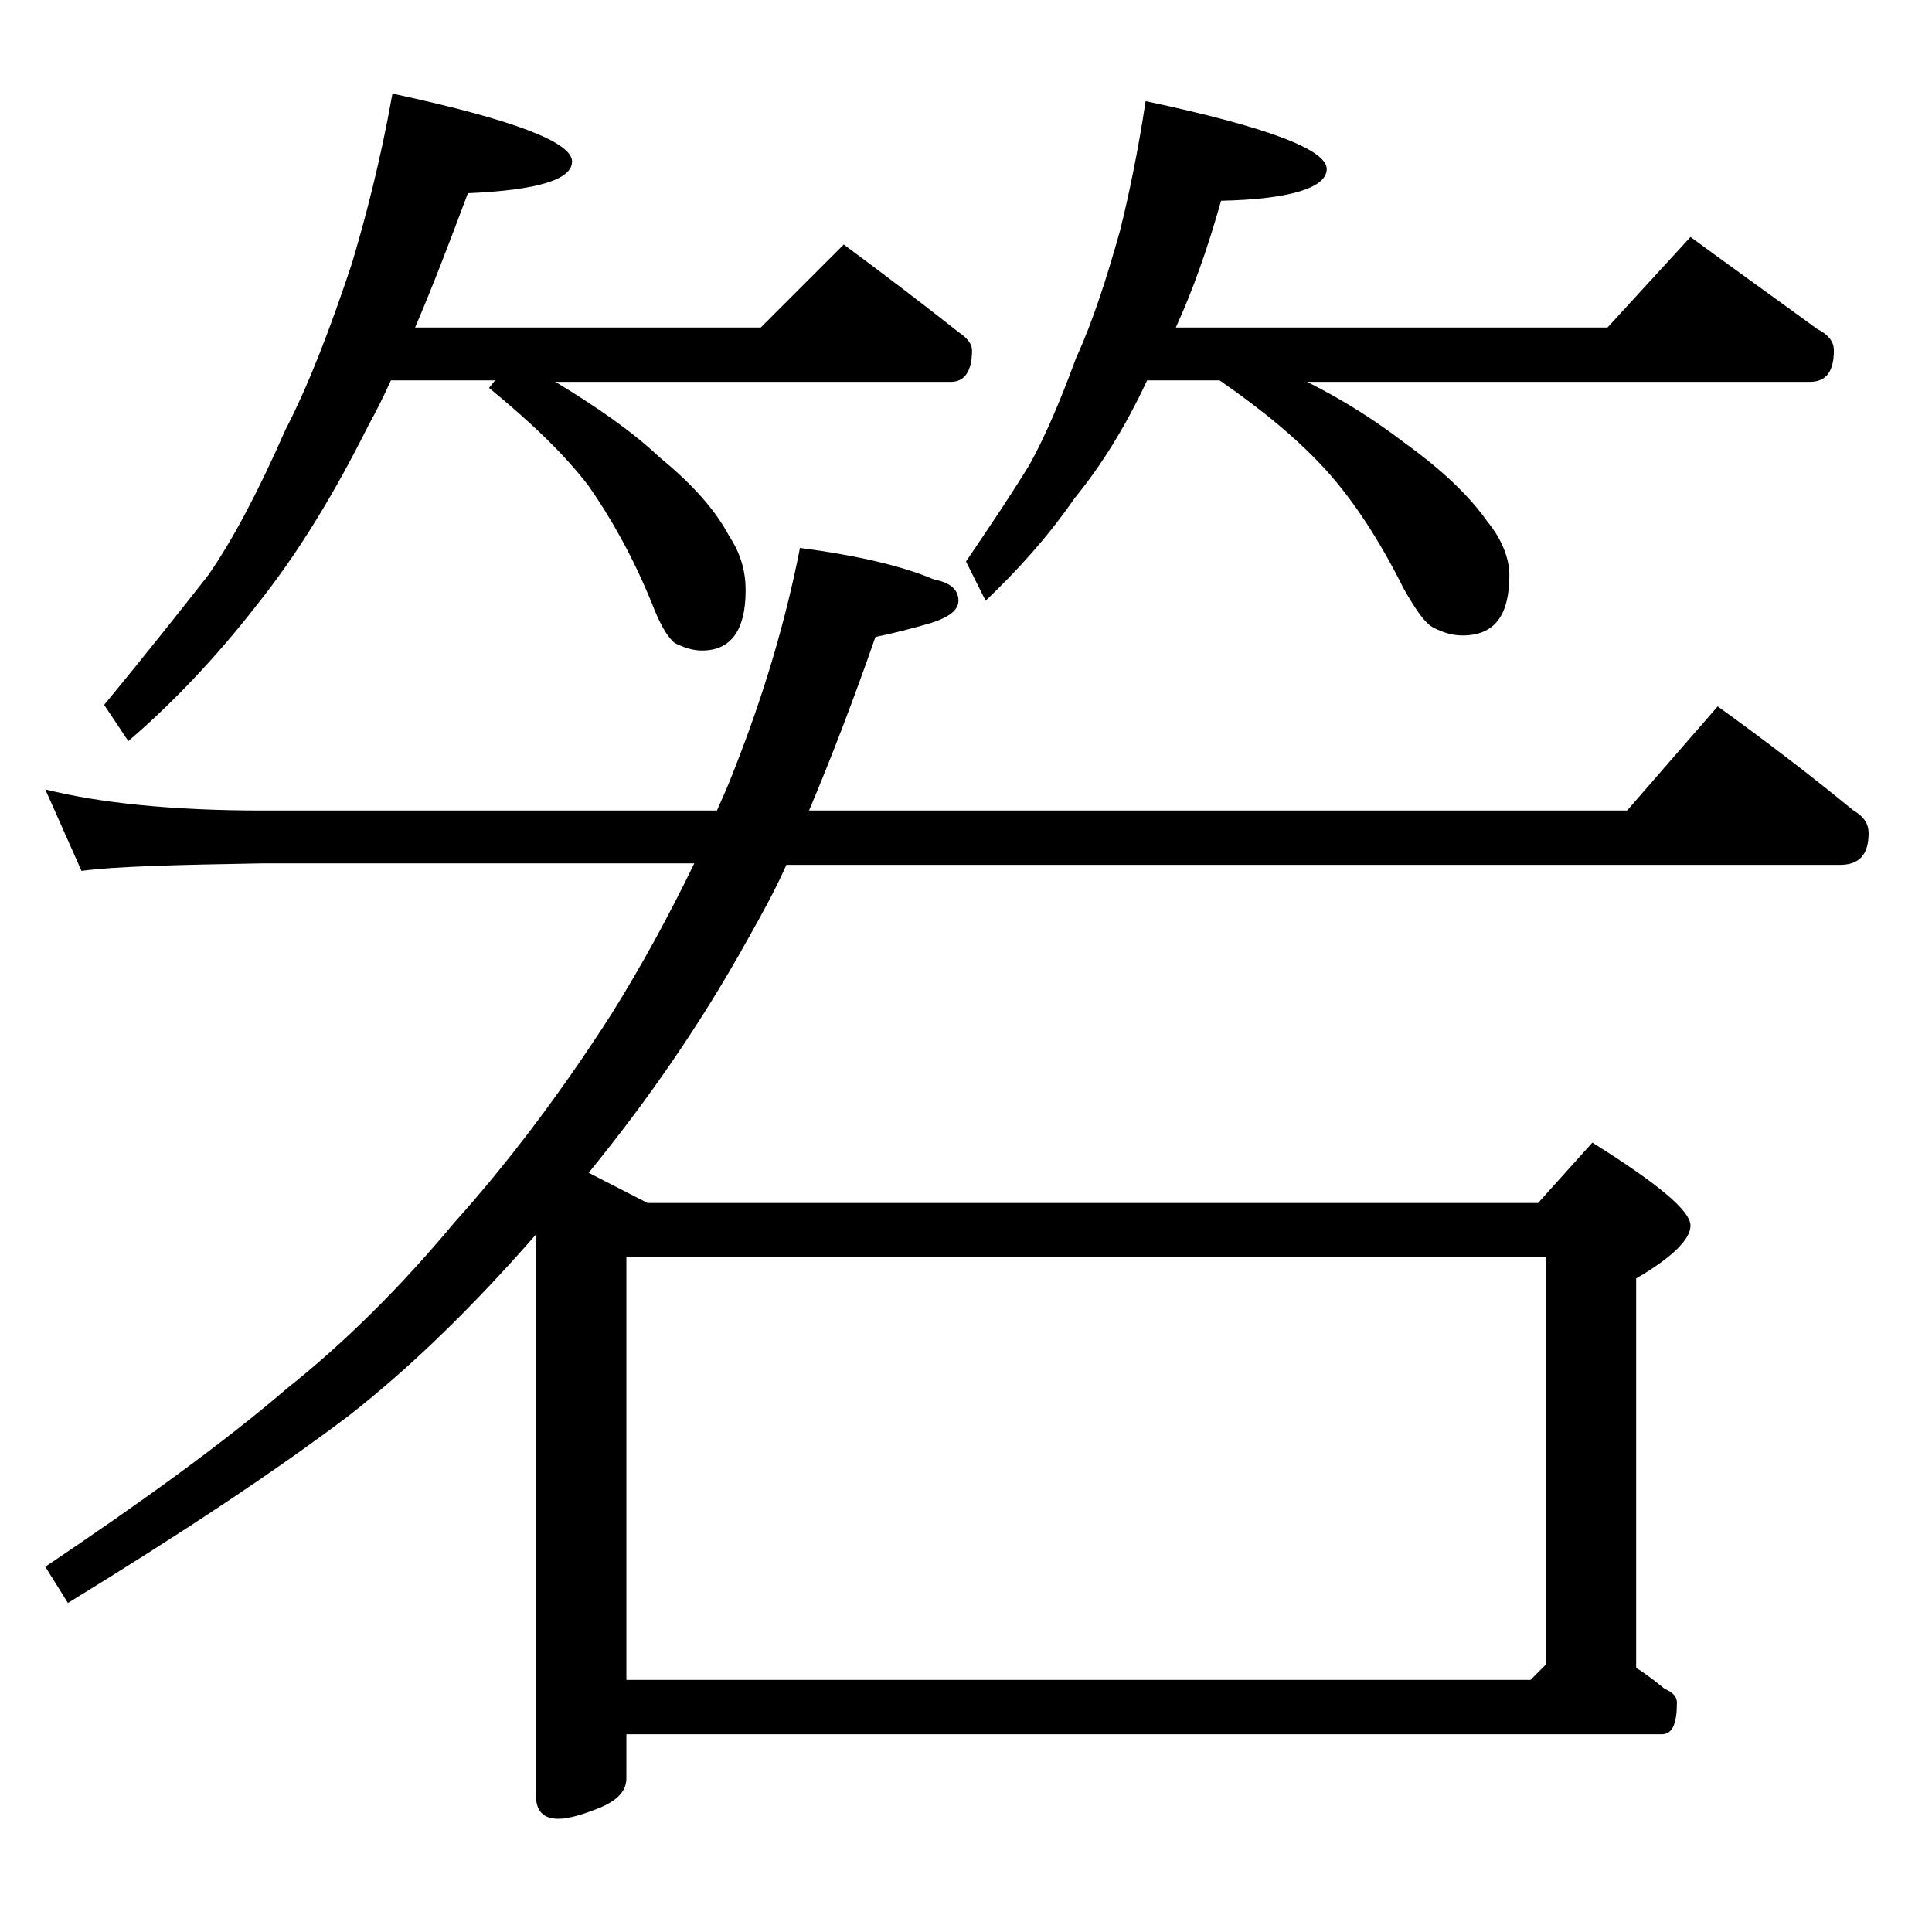 <?xml version="1.0" encoding="utf-8"?>
<!-- Generator: Adobe Illustrator 18.0.0, SVG Export Plug-In . SVG Version: 6.00 Build 0)  -->
<!DOCTYPE svg PUBLIC "-//W3C//DTD SVG 1.1//EN" "http://www.w3.org/Graphics/SVG/1.1/DTD/svg11.dtd">
<svg version="1.1" id="Layer_1" xmlns="http://www.w3.org/2000/svg" xmlns:xlink="http://www.w3.org/1999/xlink" x="0px" y="0px"
	 viewBox="0 0 128 128" enable-background="new 0 0 128 128" xml:space="preserve">
<path d="M3,52.3c3.6,0.9,8.4,1.4,14.4,1.4h30.1c0.4-0.9,0.8-1.8,1.1-2.6c2.1-5.3,3.5-10.2,4.4-14.8c3.8,0.5,6.8,1.2,8.9,2.1
	c1.1,0.2,1.6,0.7,1.6,1.4c0,0.6-0.6,1.1-1.9,1.5C60.2,41.7,59,42,58,42.2c-1.5,4.3-3,8.2-4.4,11.5h54.2l6-6.9c3.2,2.3,6.2,4.6,9,6.9
	c0.7,0.4,1,0.9,1,1.5c0,1.4-0.6,2.1-1.9,2.1H52.1c-0.8,1.8-1.7,3.4-2.6,5c-3,5.4-6.5,10.5-10.5,15.4l3.9,2h59l3.6-4
	c4.3,2.7,6.5,4.5,6.5,5.5c0,0.9-1.2,2.1-3.6,3.5v25.8c0.8,0.5,1.4,1,1.9,1.4c0.5,0.2,0.8,0.5,0.8,0.9c0,1.4-0.3,2.1-1,2.1H41.5v2.9
	c0,0.8-0.5,1.4-1.6,1.9c-1.2,0.5-2.2,0.8-2.9,0.8c-1,0-1.5-0.5-1.5-1.6V81.8c-4.2,4.8-8.3,8.8-12.4,12c-4.9,3.7-11.1,7.8-18.6,12.4
	L3,103.8c6.4-4.3,11.8-8.2,16-11.8c3.9-3.1,7.6-6.8,11.1-11c3.5-3.9,7-8.5,10.4-13.8c2-3.2,3.8-6.5,5.5-10H17.4
	c-5.8,0.1-9.8,0.2-12,0.5L3,52.3z M26,6.2c7.9,1.7,11.9,3.2,11.9,4.5c0,1.2-2.3,1.9-6.9,2.1c-1.2,3.2-2.3,6.1-3.5,8.9h22.9l5.5-5.5
	c2.7,2,5.2,3.9,7.6,5.8c0.6,0.4,0.9,0.8,0.9,1.2c0,1.4-0.5,2.1-1.4,2.1H36.8c2.8,1.7,5.1,3.3,6.9,5c2.2,1.8,3.7,3.5,4.6,5.2
	c0.8,1.2,1.1,2.4,1.1,3.6c0,2.7-1,4-2.9,4c-0.6,0-1.2-0.2-1.8-0.5c-0.5-0.4-1-1.3-1.5-2.6c-1.3-3.2-2.8-5.8-4.2-7.8
	c-1.6-2.1-3.8-4.2-6.6-6.5l0.4-0.5h-6.9c-0.5,1.1-1,2.1-1.5,3c-2.2,4.4-4.6,8.4-7.4,11.9c-2.8,3.6-5.7,6.6-8.5,9l-1.6-2.4
	c2.8-3.4,5.1-6.3,6.9-8.6c1.6-2.3,3.3-5.5,5.1-9.6c1.6-3.1,3-6.8,4.4-11C24.2,14.5,25.2,10.7,26,6.2z M41.5,111.3h59.9l1-1v-27H41.5
	V111.3z M75.9,6.7c8,1.7,12,3.2,12,4.5c0,1.2-2.3,2-7,2.1c-0.9,3.2-1.9,6-3,8.4h28.6l5.5-6c3,2.2,5.8,4.2,8.4,6.1
	c0.8,0.4,1.1,0.9,1.1,1.4c0,1.4-0.5,2.1-1.6,2.1H86.6c2.6,1.3,4.7,2.7,6.4,4c2.5,1.8,4.3,3.5,5.5,5.2c1,1.2,1.5,2.5,1.5,3.6
	c0,2.7-1,4-3.1,4c-0.7,0-1.3-0.2-1.9-0.5c-0.6-0.3-1.2-1.2-2-2.6c-1.6-3.2-3.3-5.8-5.1-7.8c-1.8-2-4.2-4-7.1-6H76
	c-1.4,3-3,5.6-4.8,7.8c-1.8,2.6-3.8,4.8-5.9,6.8L64,37.2c1.7-2.5,3.1-4.6,4.2-6.4c1-1.8,2-4.1,3.1-7.1c1.1-2.4,2-5.2,2.9-8.4
	C74.8,12.9,75.4,10,75.9,6.7z"/>
</svg>
